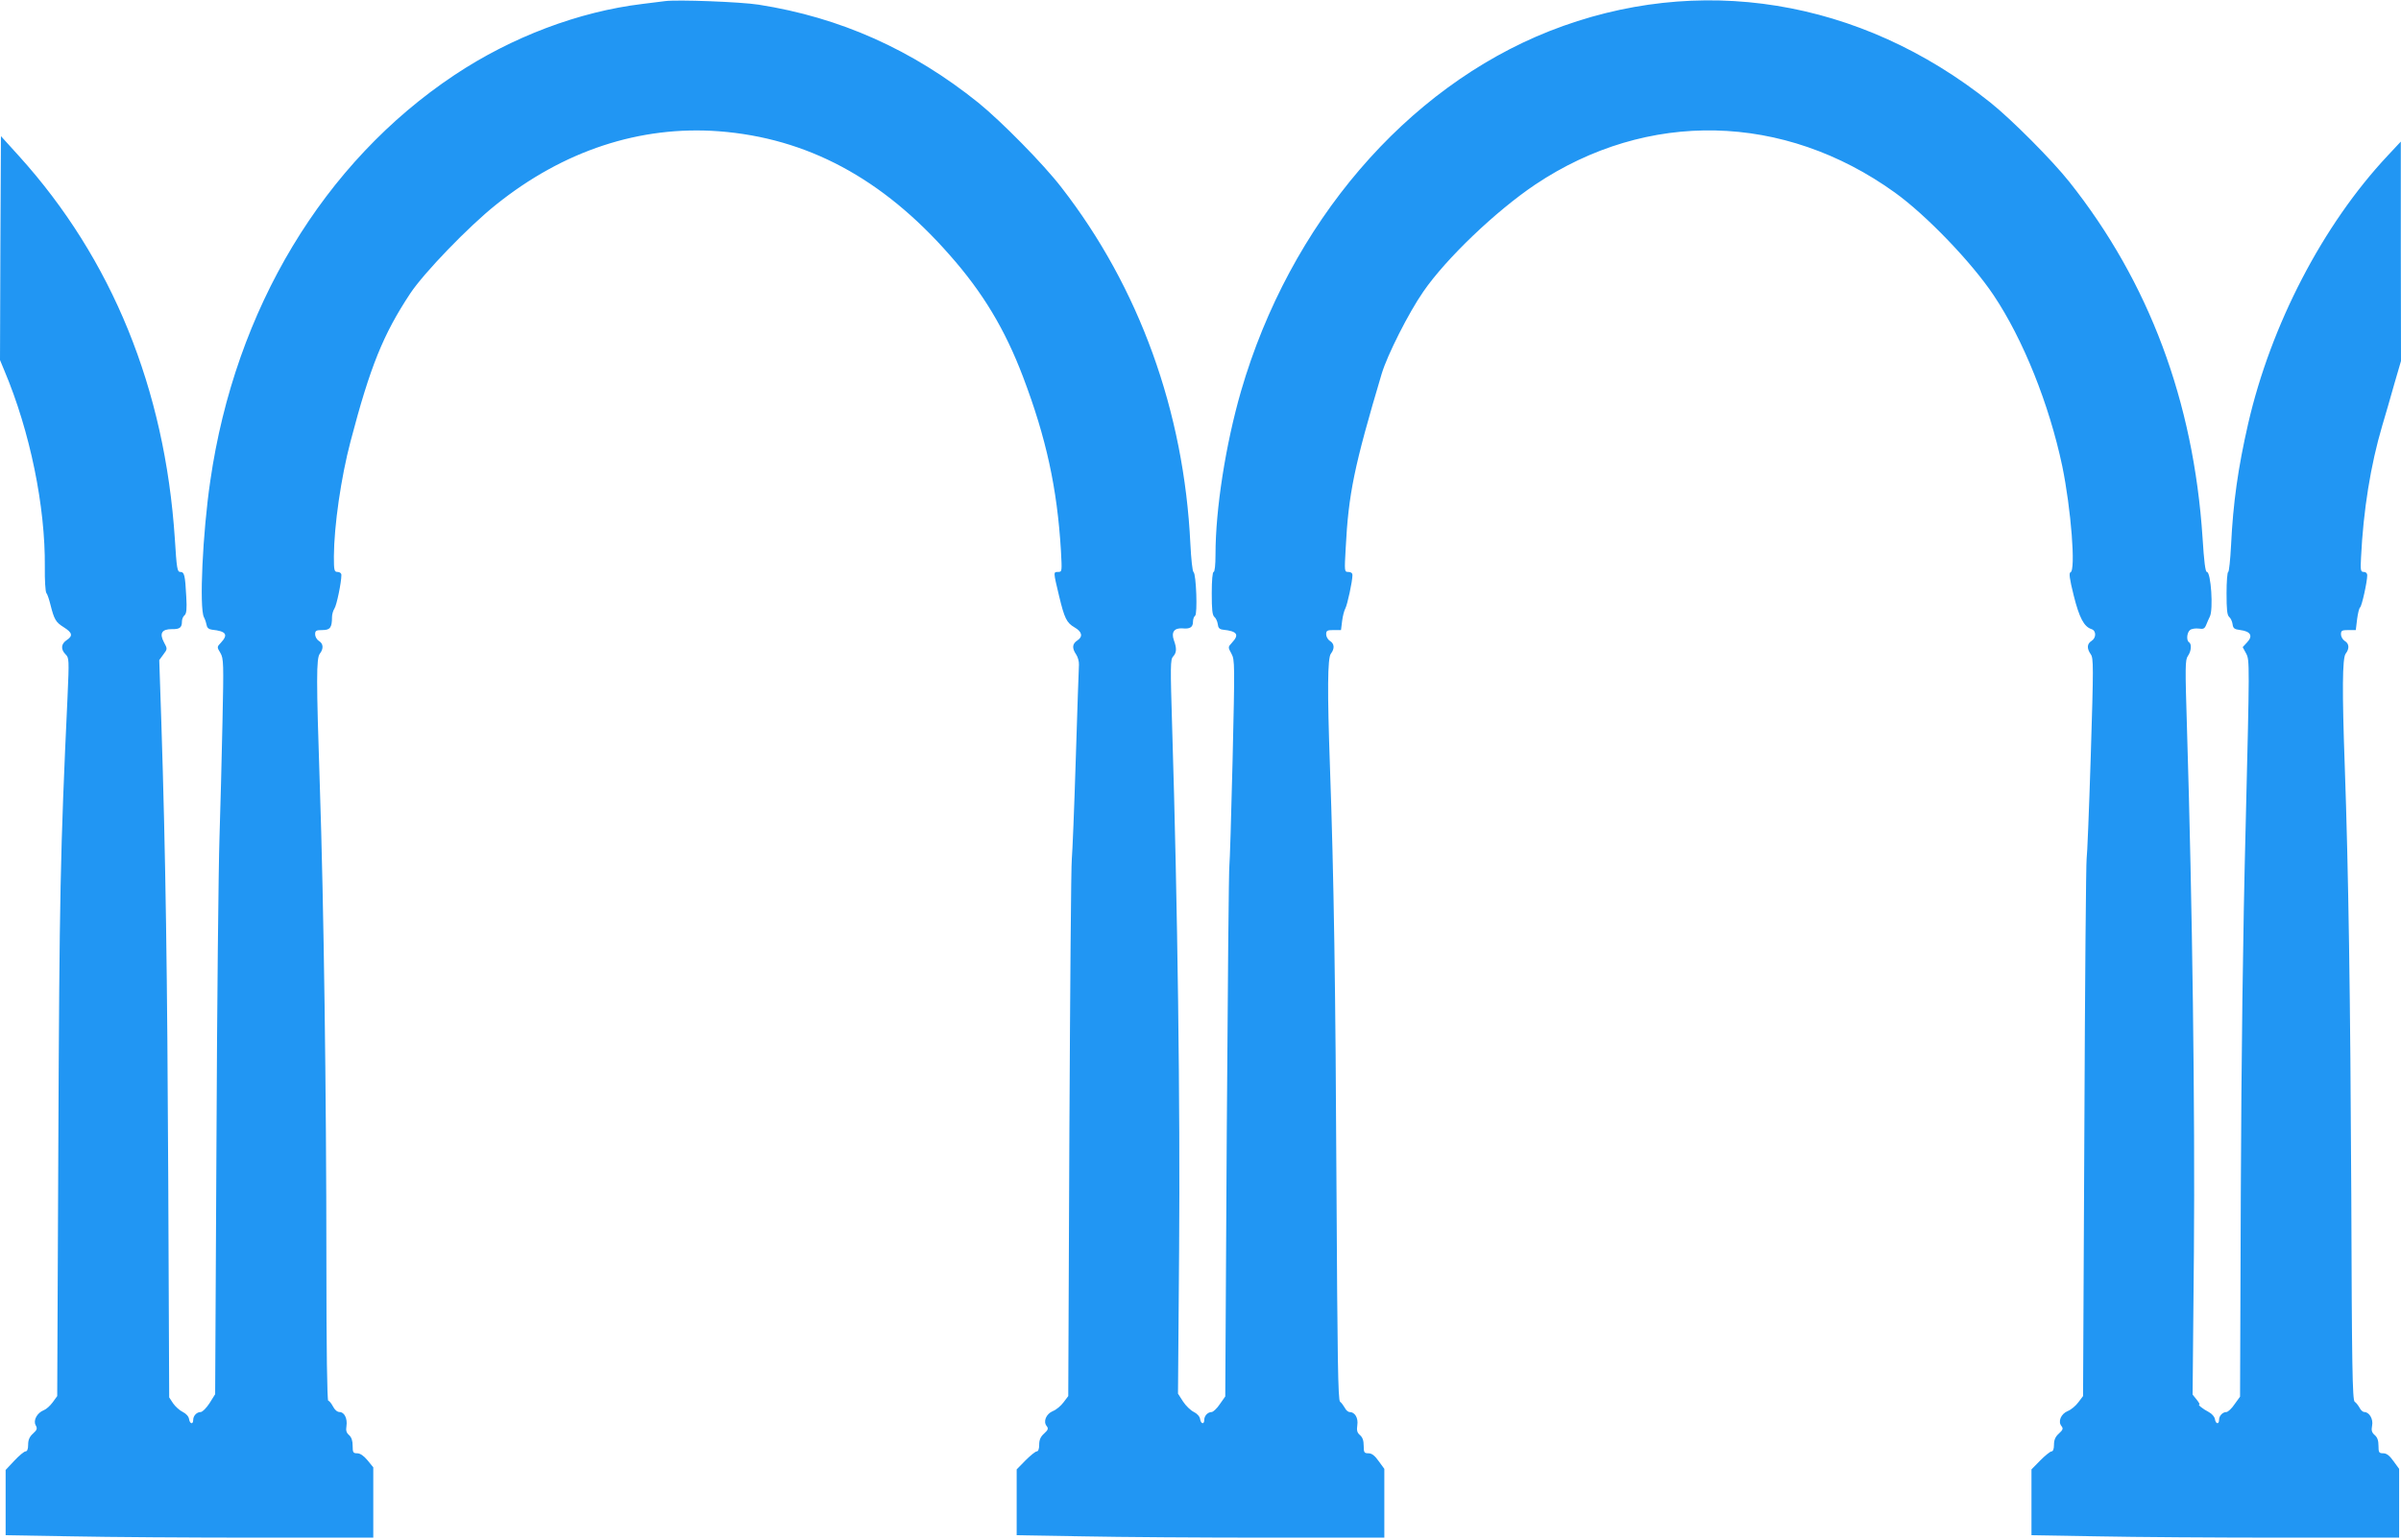 <?xml version="1.0" standalone="no"?>
<!DOCTYPE svg PUBLIC "-//W3C//DTD SVG 20010904//EN"
 "http://www.w3.org/TR/2001/REC-SVG-20010904/DTD/svg10.dtd">
<svg version="1.0" xmlns="http://www.w3.org/2000/svg"
 width="1280pt" height="821pt" viewBox="0 0 1280 821"
 preserveAspectRatio="xMidYMid meet">
<g transform="translate(0,821) scale(0.1,-0.1)"
fill="#2196f3" stroke="none">
<path d="M3545 8204 c-16 -2 -70 -9 -120 -15 -340 -41 -697 -176 -1002 -379
-698 -465 -1170 -1249 -1302 -2165 -41 -278 -59 -676 -34 -726 7 -13 13 -33
15 -44 2 -13 12 -21 28 -23 76 -8 88 -26 48 -69 -22 -23 -22 -24 -3 -55 17
-30 18 -51 11 -372 -4 -188 -11 -465 -16 -616 -5 -151 -13 -880 -16 -1620 l-7
-1345 -30 -48 c-17 -26 -38 -47 -47 -47 -21 0 -40 -20 -40 -42 0 -26 -18 -22
-22 4 -2 14 -15 29 -33 38 -17 8 -40 29 -52 46 l-21 32 -5 1154 c-5 1103 -14
1736 -37 2450 l-11 328 22 30 c22 29 22 30 3 65 -25 47 -12 70 42 70 42 -1 54
8 54 41 0 12 6 27 14 33 10 9 13 32 9 99 -6 115 -10 132 -32 132 -16 0 -19 17
-29 178 -53 799 -335 1491 -830 2039 l-97 107 -3 -597 -2 -597 24 -58 c136
-323 218 -722 215 -1046 -1 -69 3 -131 8 -138 6 -7 15 -35 22 -63 20 -79 28
-93 71 -120 46 -29 50 -46 15 -69 -30 -20 -32 -49 -5 -76 18 -18 19 -27 10
-227 -39 -831 -43 -1060 -49 -2378 l-6 -1350 -24 -33 c-13 -18 -34 -37 -47
-42 -36 -14 -58 -54 -44 -80 10 -18 8 -25 -14 -45 -19 -17 -26 -34 -26 -60 0
-23 -5 -35 -14 -35 -7 0 -34 -22 -60 -50 l-46 -49 0 -174 0 -174 353 -6 c193
-4 634 -7 980 -7 l627 0 0 188 0 187 -31 38 c-20 24 -39 37 -55 37 -21 0 -24
4 -24 40 0 27 -6 45 -19 57 -14 12 -18 24 -14 48 6 40 -11 75 -37 75 -12 0
-26 12 -35 30 -9 17 -20 30 -25 30 -6 0 -10 269 -10 748 0 884 -14 1913 -35
2532 -19 569 -19 679 0 704 21 27 19 54 -5 68 -11 7 -20 23 -20 35 0 20 5 23
39 23 41 0 51 13 51 70 0 14 6 34 13 45 12 18 37 139 37 179 0 9 -9 16 -20 16
-18 0 -20 7 -20 83 1 164 38 421 89 614 105 400 174 570 318 788 73 110 311
357 458 474 359 288 767 422 1187 391 470 -36 871 -250 1230 -659 178 -201
296 -398 392 -651 123 -324 182 -593 202 -927 6 -111 6 -113 -15 -113 -26 0
-26 2 5 -128 29 -120 40 -143 83 -168 40 -23 45 -49 15 -69 -28 -18 -30 -41
-7 -75 9 -13 16 -38 15 -55 -1 -16 -9 -244 -17 -505 -8 -261 -18 -500 -21
-530 -4 -30 -9 -687 -13 -1460 l-6 -1405 -25 -33 c-14 -19 -39 -40 -57 -47
-36 -15 -53 -56 -33 -80 10 -13 8 -20 -14 -40 -19 -17 -26 -34 -26 -60 0 -22
-5 -35 -13 -35 -7 0 -34 -22 -60 -48 l-47 -48 0 -175 0 -176 353 -6 c193 -4
634 -7 980 -7 l627 0 0 183 0 184 -30 41 c-21 30 -37 42 -55 42 -22 0 -25 4
-25 40 0 28 -6 45 -20 57 -15 13 -18 25 -14 53 6 38 -13 70 -41 70 -8 0 -20
10 -26 23 -7 12 -18 27 -25 32 -11 8 -14 232 -19 1135 -5 1076 -14 1665 -35
2255 -14 397 -13 576 5 599 21 27 19 54 -5 68 -11 7 -20 23 -20 35 0 20 5 23
39 23 l40 0 6 48 c3 26 11 56 17 67 11 20 38 145 38 178 0 11 -8 17 -22 17
-21 0 -21 2 -14 126 15 292 45 437 192 931 30 100 144 326 222 438 121 176
387 430 597 571 598 400 1325 383 1917 -43 167 -120 409 -372 526 -547 158
-236 296 -581 366 -911 47 -228 73 -558 44 -567 -9 -3 -5 -35 17 -123 30 -120
55 -167 95 -180 26 -8 26 -47 0 -63 -24 -15 -26 -40 -4 -71 15 -21 15 -62 0
-545 -9 -286 -19 -532 -22 -546 -3 -14 -9 -664 -12 -1445 l-7 -1420 -25 -33
c-14 -19 -39 -40 -57 -47 -36 -15 -53 -56 -33 -80 10 -13 8 -20 -14 -40 -19
-17 -26 -34 -26 -60 0 -22 -5 -35 -13 -35 -7 0 -34 -22 -60 -48 l-47 -48 0
-175 0 -176 353 -6 c193 -4 634 -7 980 -7 l627 0 0 183 0 184 -30 41 c-21 30
-37 42 -55 42 -22 0 -25 4 -25 40 0 28 -6 45 -20 57 -16 14 -19 25 -14 51 7
34 -15 72 -42 72 -7 0 -19 10 -25 23 -7 12 -18 27 -26 32 -12 9 -15 190 -18
1105 -5 1052 -15 1725 -35 2290 -14 392 -13 571 5 594 21 27 19 54 -5 68 -11
7 -20 23 -20 35 0 20 5 23 39 23 l40 0 7 58 c4 31 11 60 16 63 9 6 38 136 38
172 0 10 -8 17 -18 17 -17 0 -19 7 -15 78 12 249 51 493 113 702 17 58 47 159
65 225 l35 120 -1 585 0 585 -70 -75 c-346 -369 -623 -903 -744 -1430 -54
-236 -80 -421 -91 -648 -4 -78 -11 -142 -15 -142 -5 0 -9 -51 -9 -114 0 -87 3
-116 14 -126 8 -6 16 -24 18 -38 3 -23 9 -28 42 -32 54 -7 68 -31 36 -65 l-24
-26 19 -35 c18 -35 18 -50 -3 -912 -15 -585 -23 -1239 -26 -1963 l-4 -1087
-29 -40 c-15 -23 -35 -41 -43 -42 -21 0 -40 -20 -40 -42 0 -26 -18 -22 -22 4
-2 13 -16 29 -33 38 -31 16 -61 40 -50 40 4 0 -3 12 -15 27 l-21 26 7 761 c6
753 -8 1848 -37 2793 -10 327 -10 364 5 385 18 25 21 64 6 73 -15 9 -12 51 5
65 8 7 29 10 46 8 26 -4 32 -1 41 21 6 14 14 34 19 43 19 37 6 238 -16 238 -8
0 -15 55 -23 183 -48 727 -285 1362 -710 1897 -93 117 -308 333 -422 424 -694
554 -1556 693 -2350 380 -765 -303 -1384 -1026 -1644 -1920 -82 -284 -136
-629 -136 -871 0 -55 -4 -93 -10 -93 -6 0 -10 -45 -10 -114 0 -87 3 -116 14
-126 8 -6 16 -24 18 -38 2 -20 9 -28 28 -30 76 -8 88 -26 48 -69 -22 -24 -22
-24 -3 -59 18 -33 18 -53 6 -572 -7 -295 -15 -546 -17 -557 -3 -11 -9 -653
-14 -1426 l-8 -1406 -29 -41 c-15 -23 -35 -41 -43 -42 -21 0 -40 -20 -40 -42
0 -26 -18 -22 -22 4 -2 14 -15 29 -33 38 -17 8 -43 33 -58 56 l-27 42 6 768
c6 761 -8 1841 -37 2782 -10 330 -10 365 5 381 19 21 20 43 4 87 -15 43 2 66
46 63 40 -4 56 6 56 36 0 13 5 27 11 31 14 8 6 223 -8 233 -6 3 -13 71 -17
151 -34 707 -273 1367 -687 1900 -97 126 -320 352 -443 452 -352 283 -737 455
-1171 523 -95 15 -436 28 -500 19z"/>
</g>
</svg>
